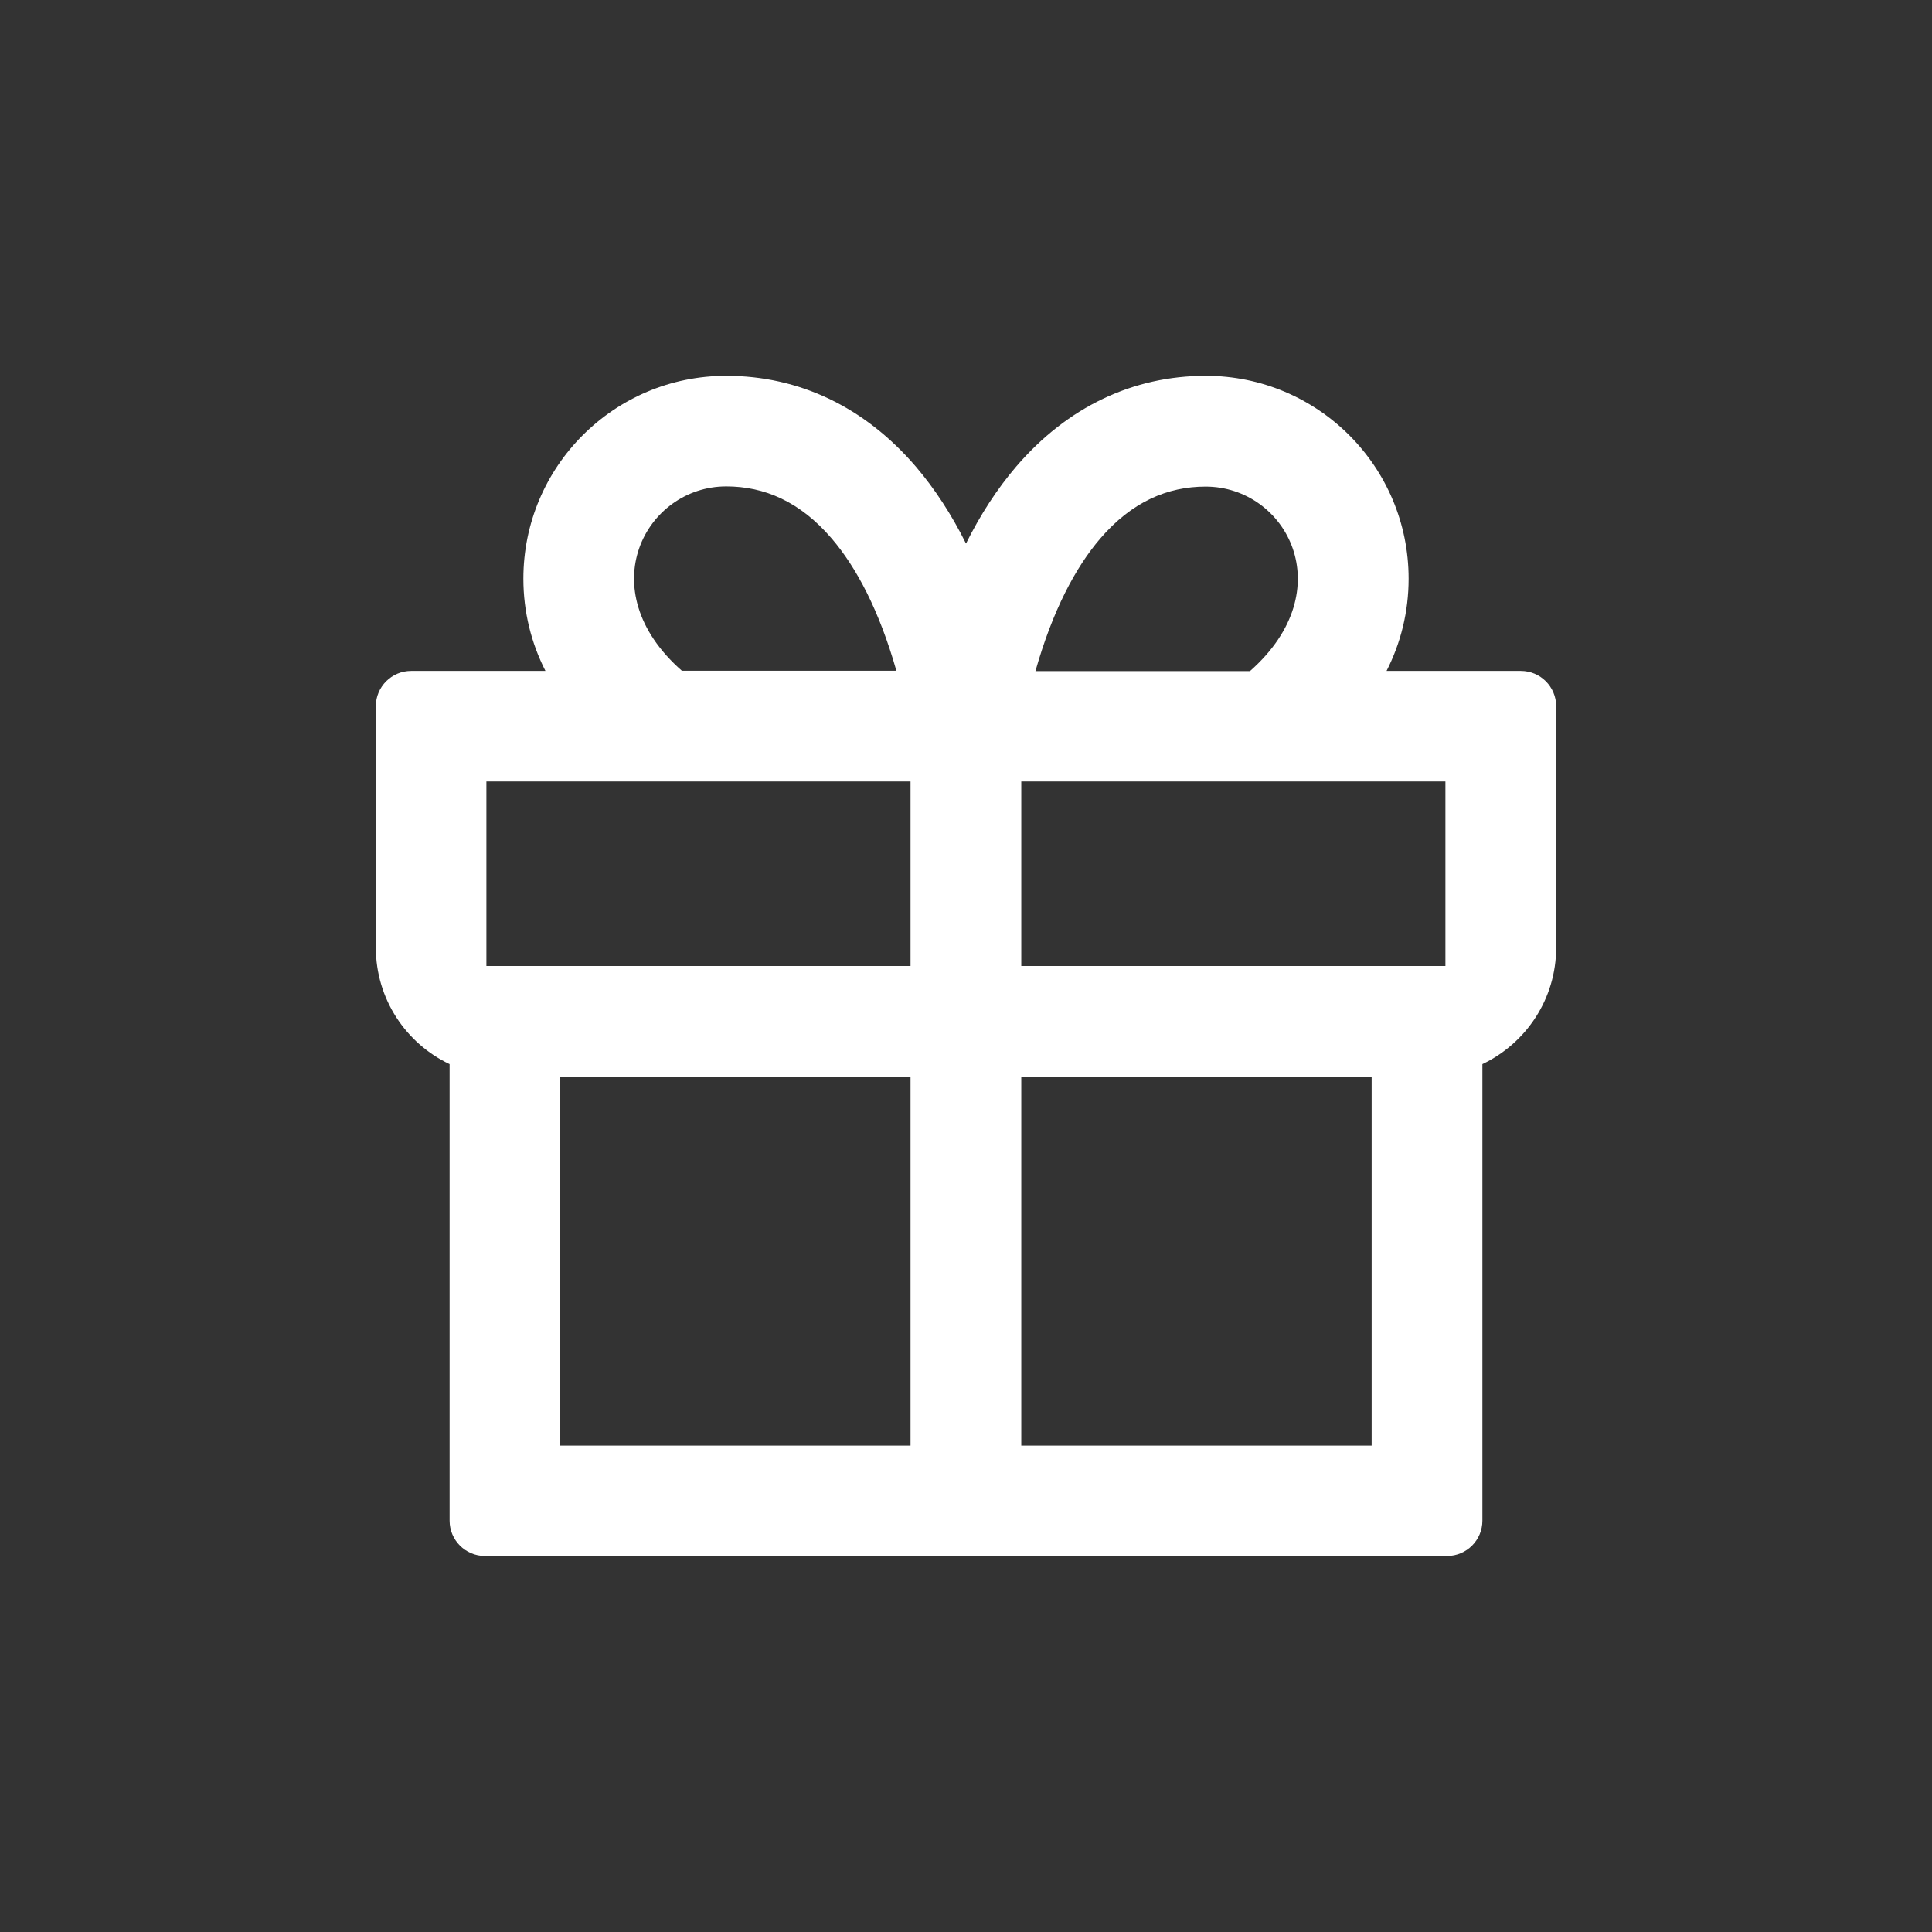 <?xml version="1.0" standalone="no"?><!DOCTYPE svg PUBLIC "-//W3C//DTD SVG 1.1//EN" "http://www.w3.org/Graphics/SVG/1.1/DTD/svg11.dtd"><svg t="1753111135529" class="icon" viewBox="0 0 1024 1024" version="1.1" xmlns="http://www.w3.org/2000/svg" p-id="16734" xmlns:xlink="http://www.w3.org/1999/xlink" width="128" height="128"><rect x="0" y="0" width="1024" height="1024" fill="#333333" stroke="none"/><path d="M806.1 355.6h-71.2c7.5-14.7 11.7-31.3 11.7-48.9 0-59.4-48.1-107.5-107.5-107.5-38.5 0-73.3 16.4-100.5 48.1-10 11.7-18.9 25.3-26.6 40.8-7.7-15.5-16.6-29.1-26.6-40.8-27.2-31.7-62-48.1-100.5-48.1-59.4 0-107.5 48.1-107.5 107.5 0 17.6 4.2 34.2 11.7 48.9h-71.2c-10.3 0-18.7 8.4-18.7 18.7v127.9c0 27.3 16 50.9 39.1 61.8v242c0 10.3 8.4 18.7 18.7 18.7h510c10.3 0 18.7-8.4 18.7-18.7V564c23.1-11 39.1-34.5 39.1-61.8V374.3c0-10.3-8.4-18.7-18.7-18.7z m-421.2-97.8c20.2 0 39.1 8 55.9 27.6 13.1 15.3 25.2 38.1 34.3 70.1H361.4c-49-43-19.1-97.7 23.5-97.7z m97.8 508.4H296.9V570.7h185.7v195.5z m0-254.2H257.8v-97.8h224.8V512z m100.4-226.5c16.8-19.6 35.8-27.6 55.9-27.6 42.7 0 72.5 54.6 23.5 97.8H548.8c9.1-32.1 21.2-54.9 34.3-70.2z m144 480.7H541.3V570.7H727v195.5zM766.2 512H541.3v-97.8h224.8V512z" p-id="16735" fill="#ffffff"></path></svg>